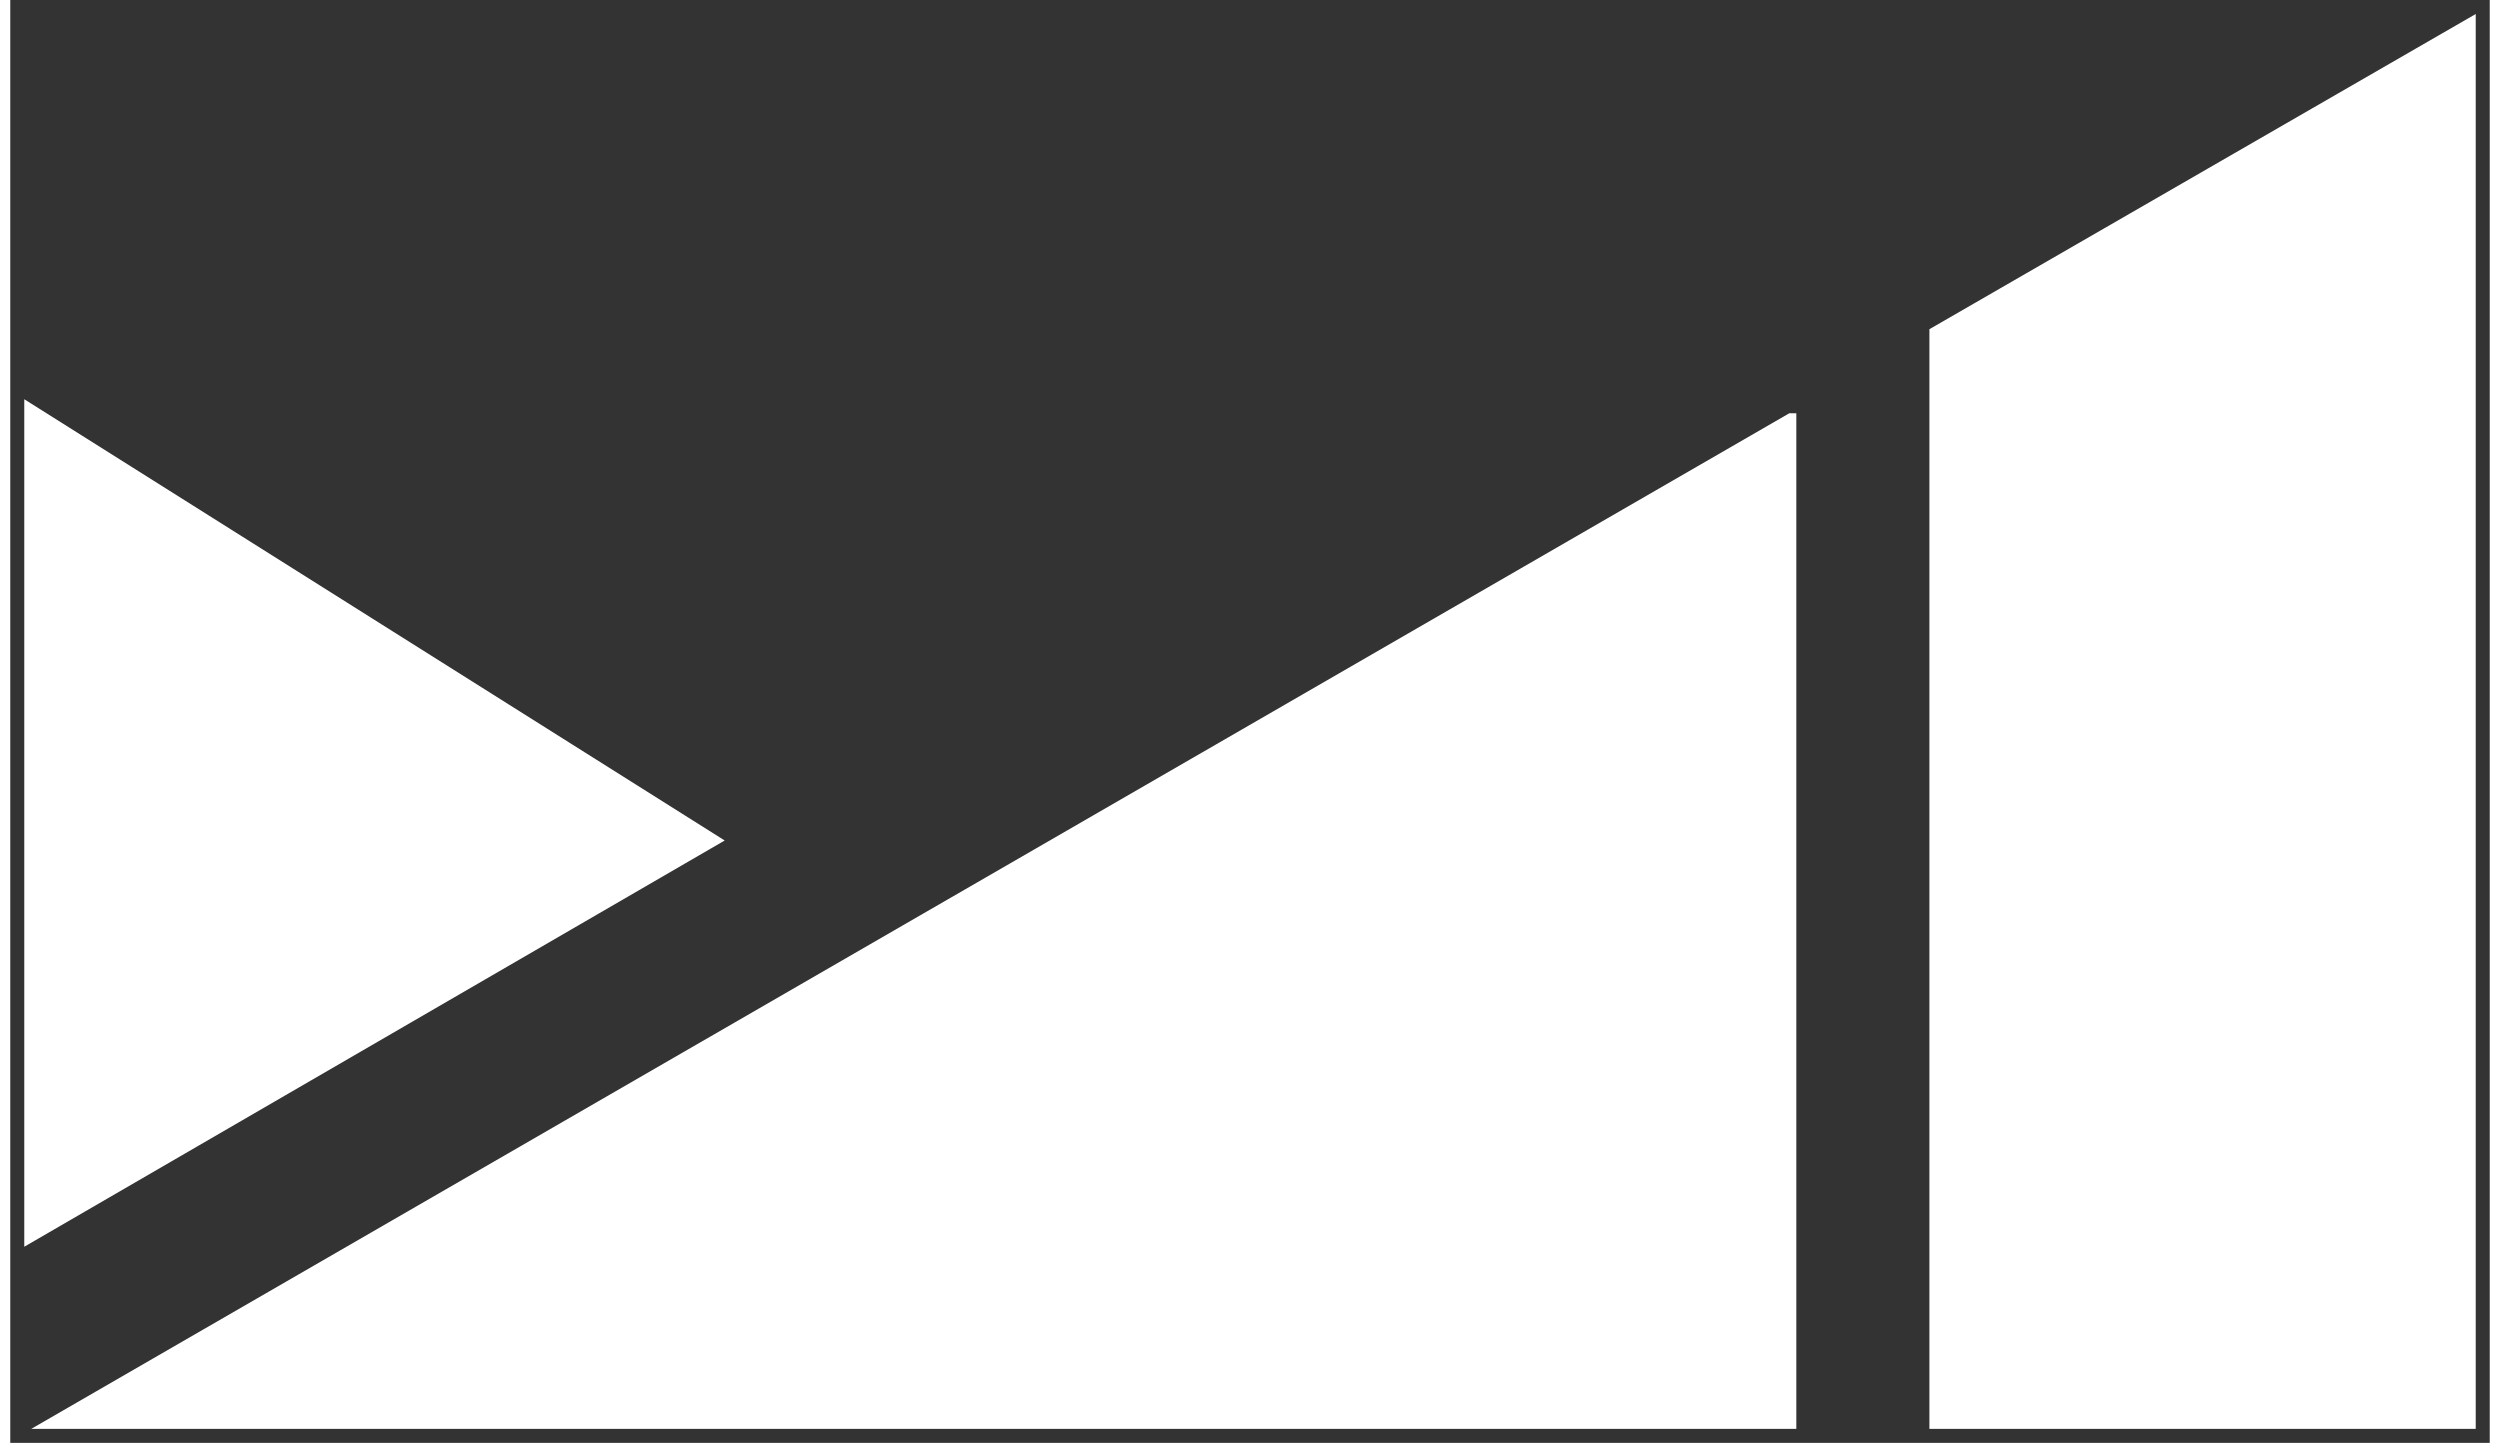 <?xml version="1.0" encoding="utf-8"?>
<!-- Generator: Adobe Illustrator 19.1.0, SVG Export Plug-In . SVG Version: 6.00 Build 0)  -->
<svg version="1.1" id="Layer_1" xmlns="http://www.w3.org/2000/svg" xmlns:xlink="http://www.w3.org/1999/xlink" x="0px" y="0px"
	 viewBox="0 0 35.4 20.6" width="35" height="20.2" style="enable-background:new 0 0 35.4 20.6;" xml:space="preserve">
<rect x="0" y="0" width="35.4" height="20.6" fill="#333333" stroke="none"/>
<style type="text/css">
	.st0{fill:#FFFFFF;}
</style>
<path class="st0" d="M35.2,20.4V0.2l-7.8,4.5v15.7H35.2L35.2,20.4z M25.4,5.9L0.3,20.4l25.2,0V5.9L25.4,5.9z"/>
<polygon class="st0" points="10.2,12 0.2,5.7 0.2,17.8 10.2,12 "/>
</svg>
